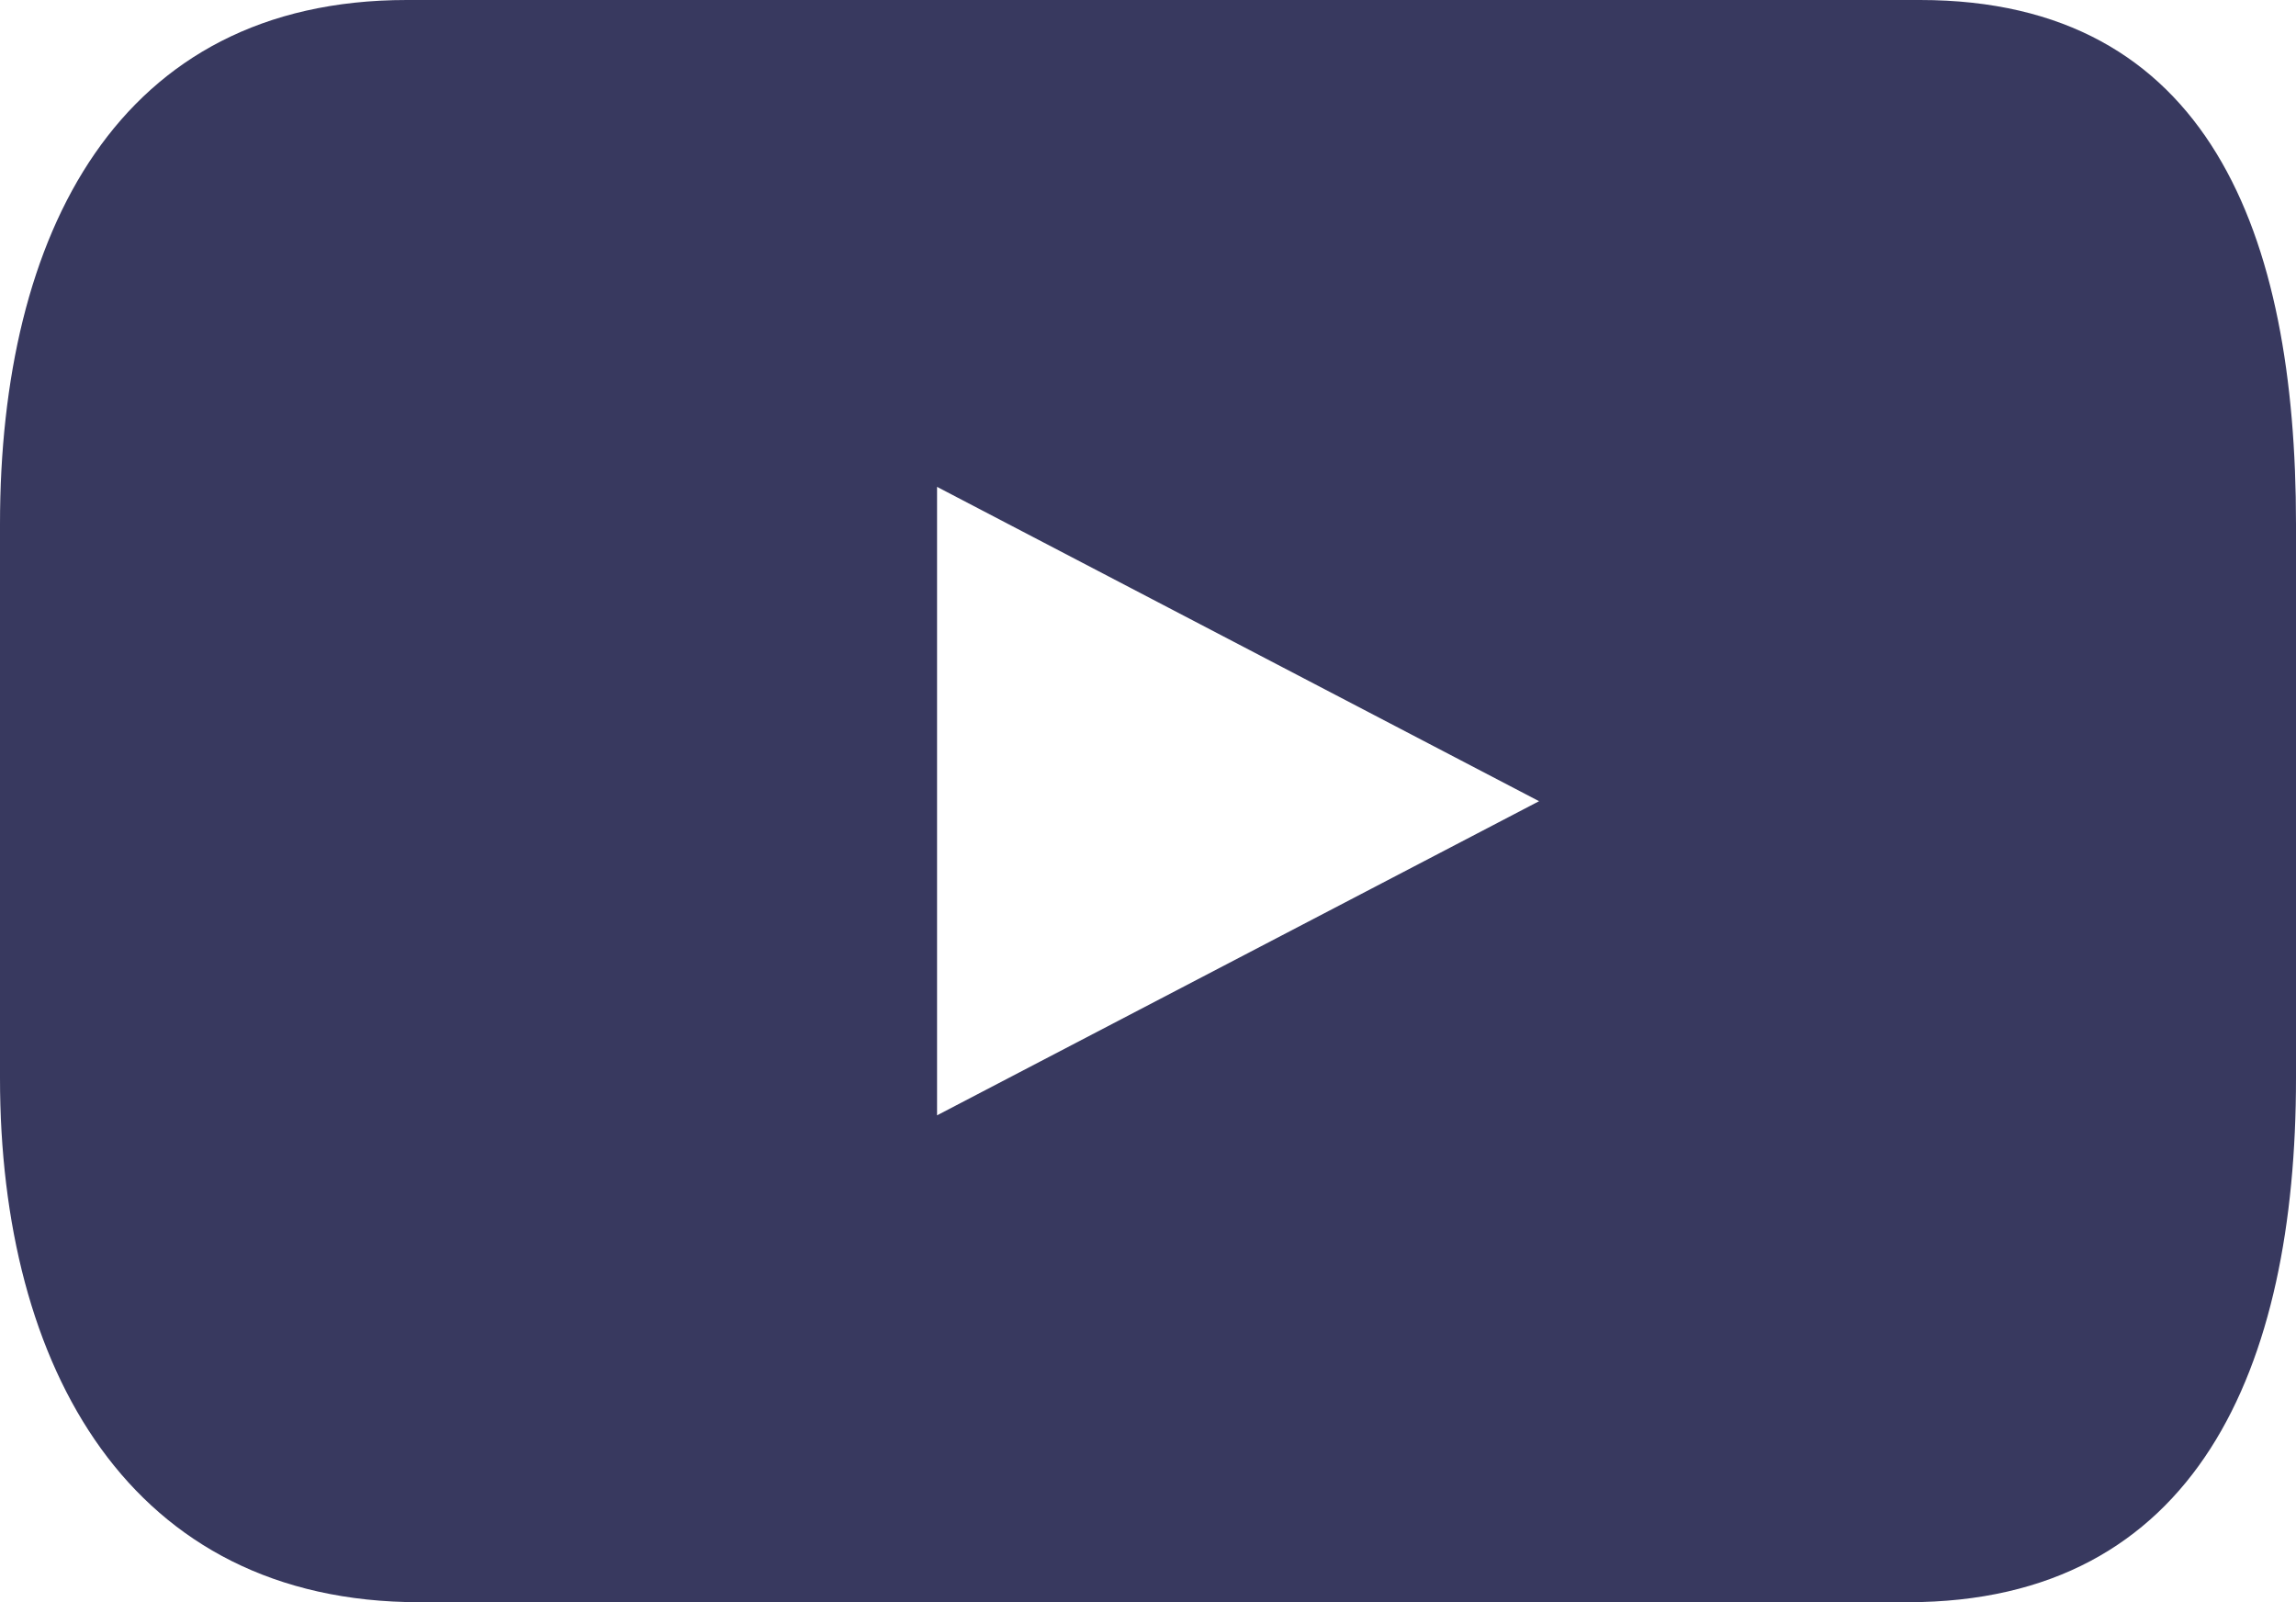 <svg xmlns="http://www.w3.org/2000/svg" width="36.545" height="25.497" viewBox="0 0 36.545 25.497"><path d="M30.56 0H6.475C1.87 0 0 3.732 0 8.339v8.819c0 4.605 2.066 8.339 6.672 8.339h23.694c4.603 0 6.179-3.733 6.179-8.339V8.339C36.545 3.733 35.166 0 30.561 0ZM14.915 17.749V7.748l9.582 5.002-9.582 4.999Z" fill="#38395f"/></svg>